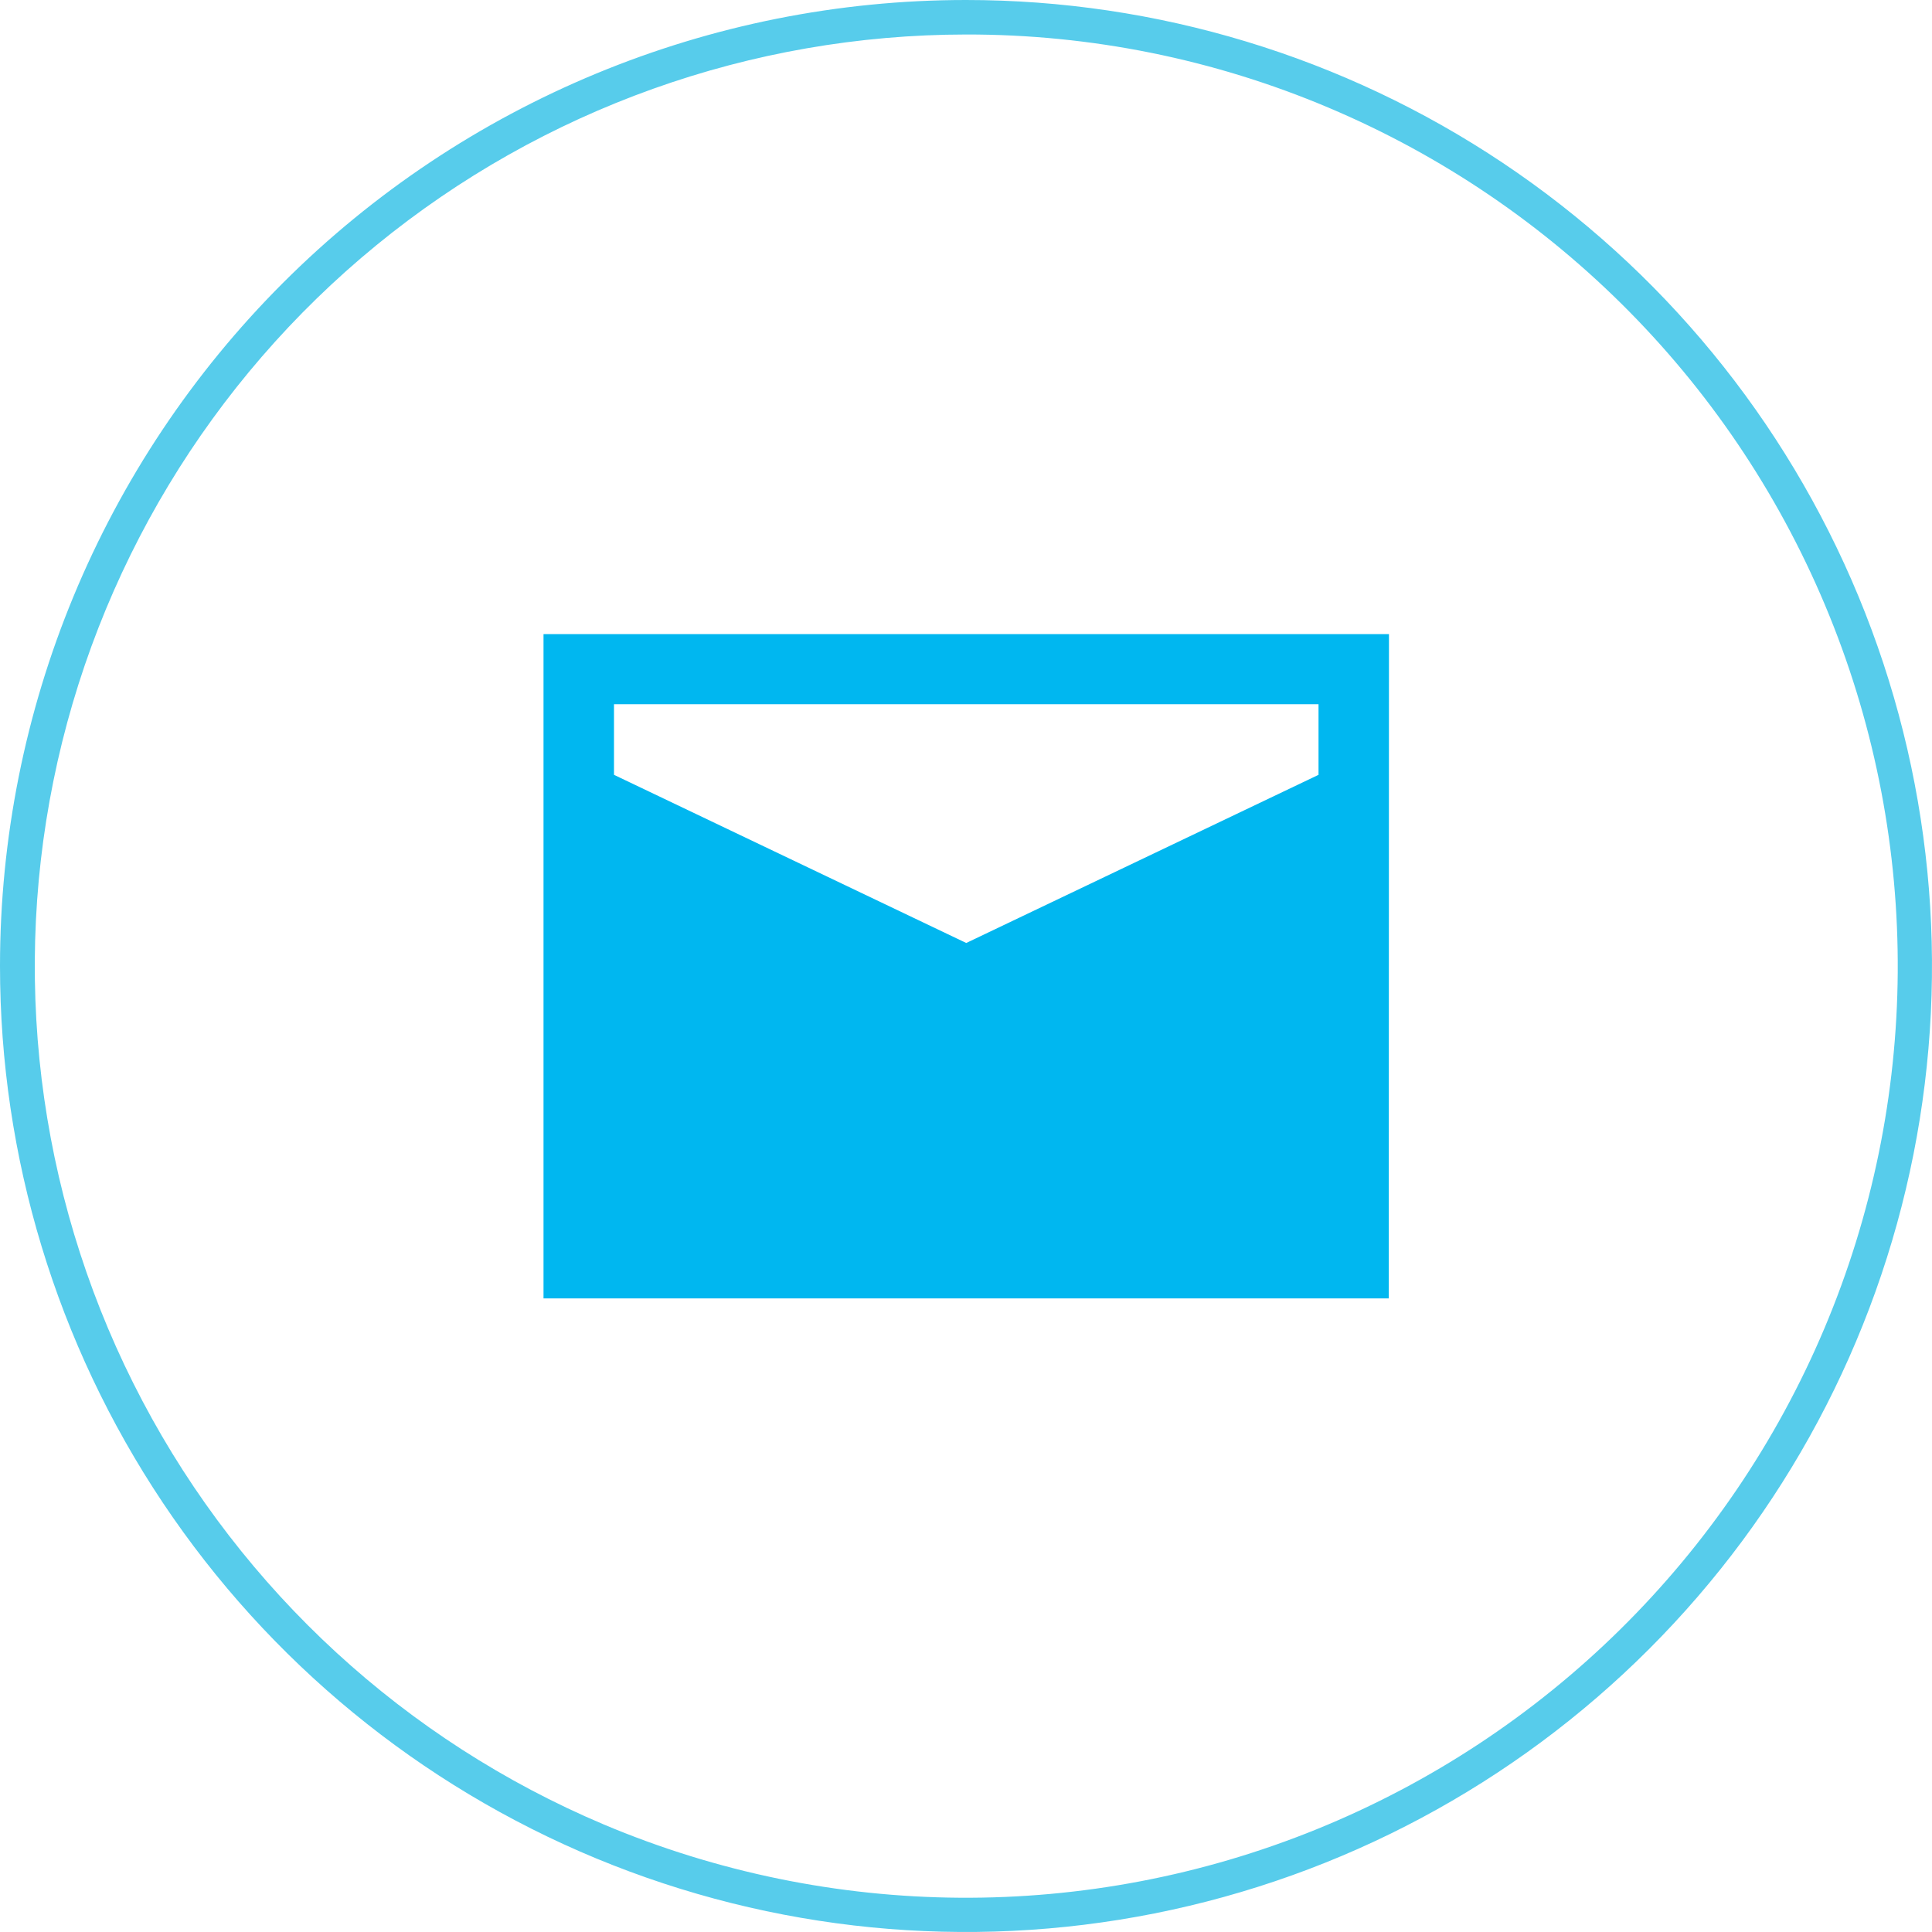 <svg width="56" height="56" viewBox="0 0 56 56" fill="none" xmlns="http://www.w3.org/2000/svg">
<g clip-path="url(#clip0_1402_1277)">
<path d="M28 1C21.771 1.004 15.734 3.16 10.913 7.105C6.092 11.05 2.783 16.54 1.546 22.645C0.309 28.75 1.221 35.096 4.127 40.605C7.033 46.115 11.754 50.452 17.491 52.879C24.089 55.666 31.525 55.718 38.161 53.023C44.798 50.328 50.092 45.107 52.879 38.509C55.666 31.911 55.718 24.475 53.023 17.839C50.328 11.202 45.107 5.908 38.509 3.121C35.184 1.714 31.61 0.993 28 1ZM28 0C33.538 0 38.951 1.642 43.556 4.719C48.16 7.796 51.749 12.168 53.869 17.285C55.988 22.401 56.542 28.031 55.462 33.462C54.382 38.894 51.715 43.883 47.799 47.799C43.883 51.715 38.894 54.382 33.462 55.462C28.031 56.542 22.401 55.988 17.285 53.869C12.168 51.749 7.796 48.16 4.719 43.556C1.642 38.951 0 33.538 0 28C0 20.574 2.95 13.452 8.201 8.201C13.452 2.95 20.574 0 28 0Z" fill="#57CCEB"/>
<path d="M15.754 18.38V37.635H40.254L40.26 18.38H15.754ZM38.218 20.412V22.459L28.007 27.333L17.797 22.459V20.412H38.218Z" fill="#00B7F0"/>
</g>
<defs>
<clipPath id="clip0_1402_1277">
<rect width="56" height="56" fill="white"/>
</clipPath>
</defs>
</svg>
